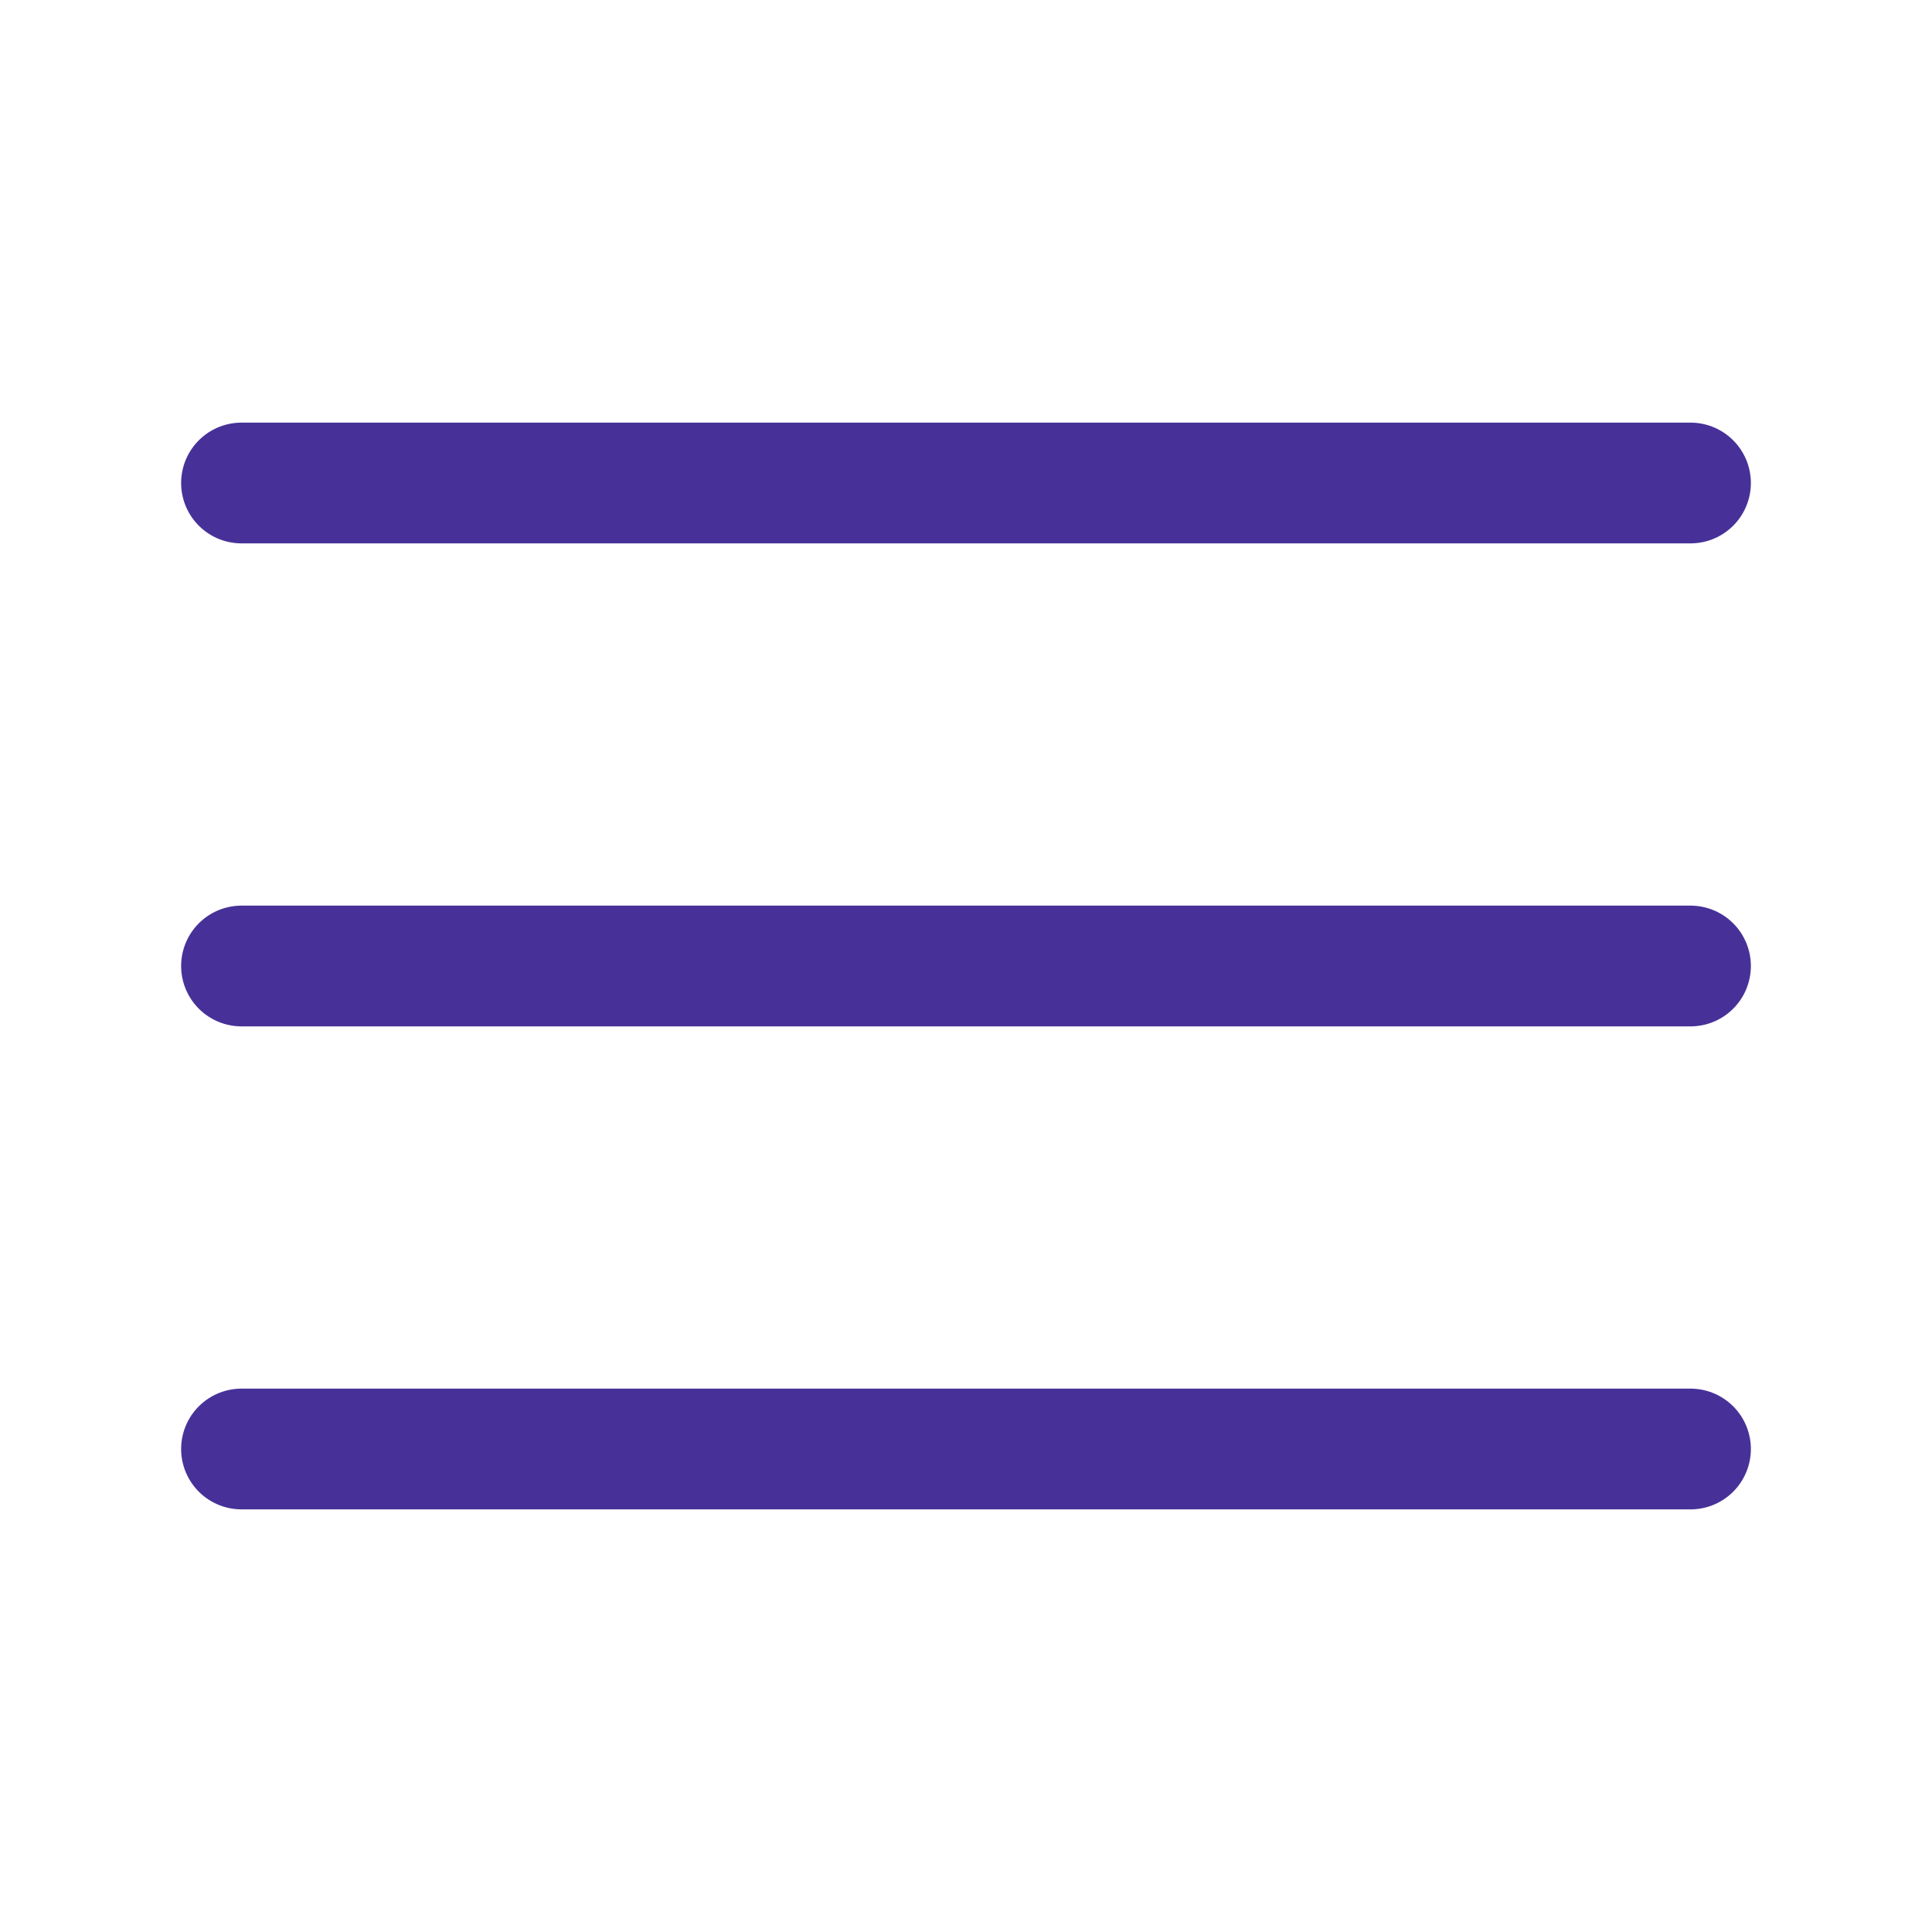 <svg width="64" height="64" viewBox="0 0 64 64" fill="none" xmlns="http://www.w3.org/2000/svg">
<path d="M8 32H56" stroke="#473198" stroke-width="4" stroke-linecap="round" stroke-linejoin="round"/>
<path d="M8 16H56" stroke="#473198" stroke-width="4" stroke-linecap="round" stroke-linejoin="round"/>
<path d="M8 48H56" stroke="#473198" stroke-width="4" stroke-linecap="round" stroke-linejoin="round"/>
</svg>
